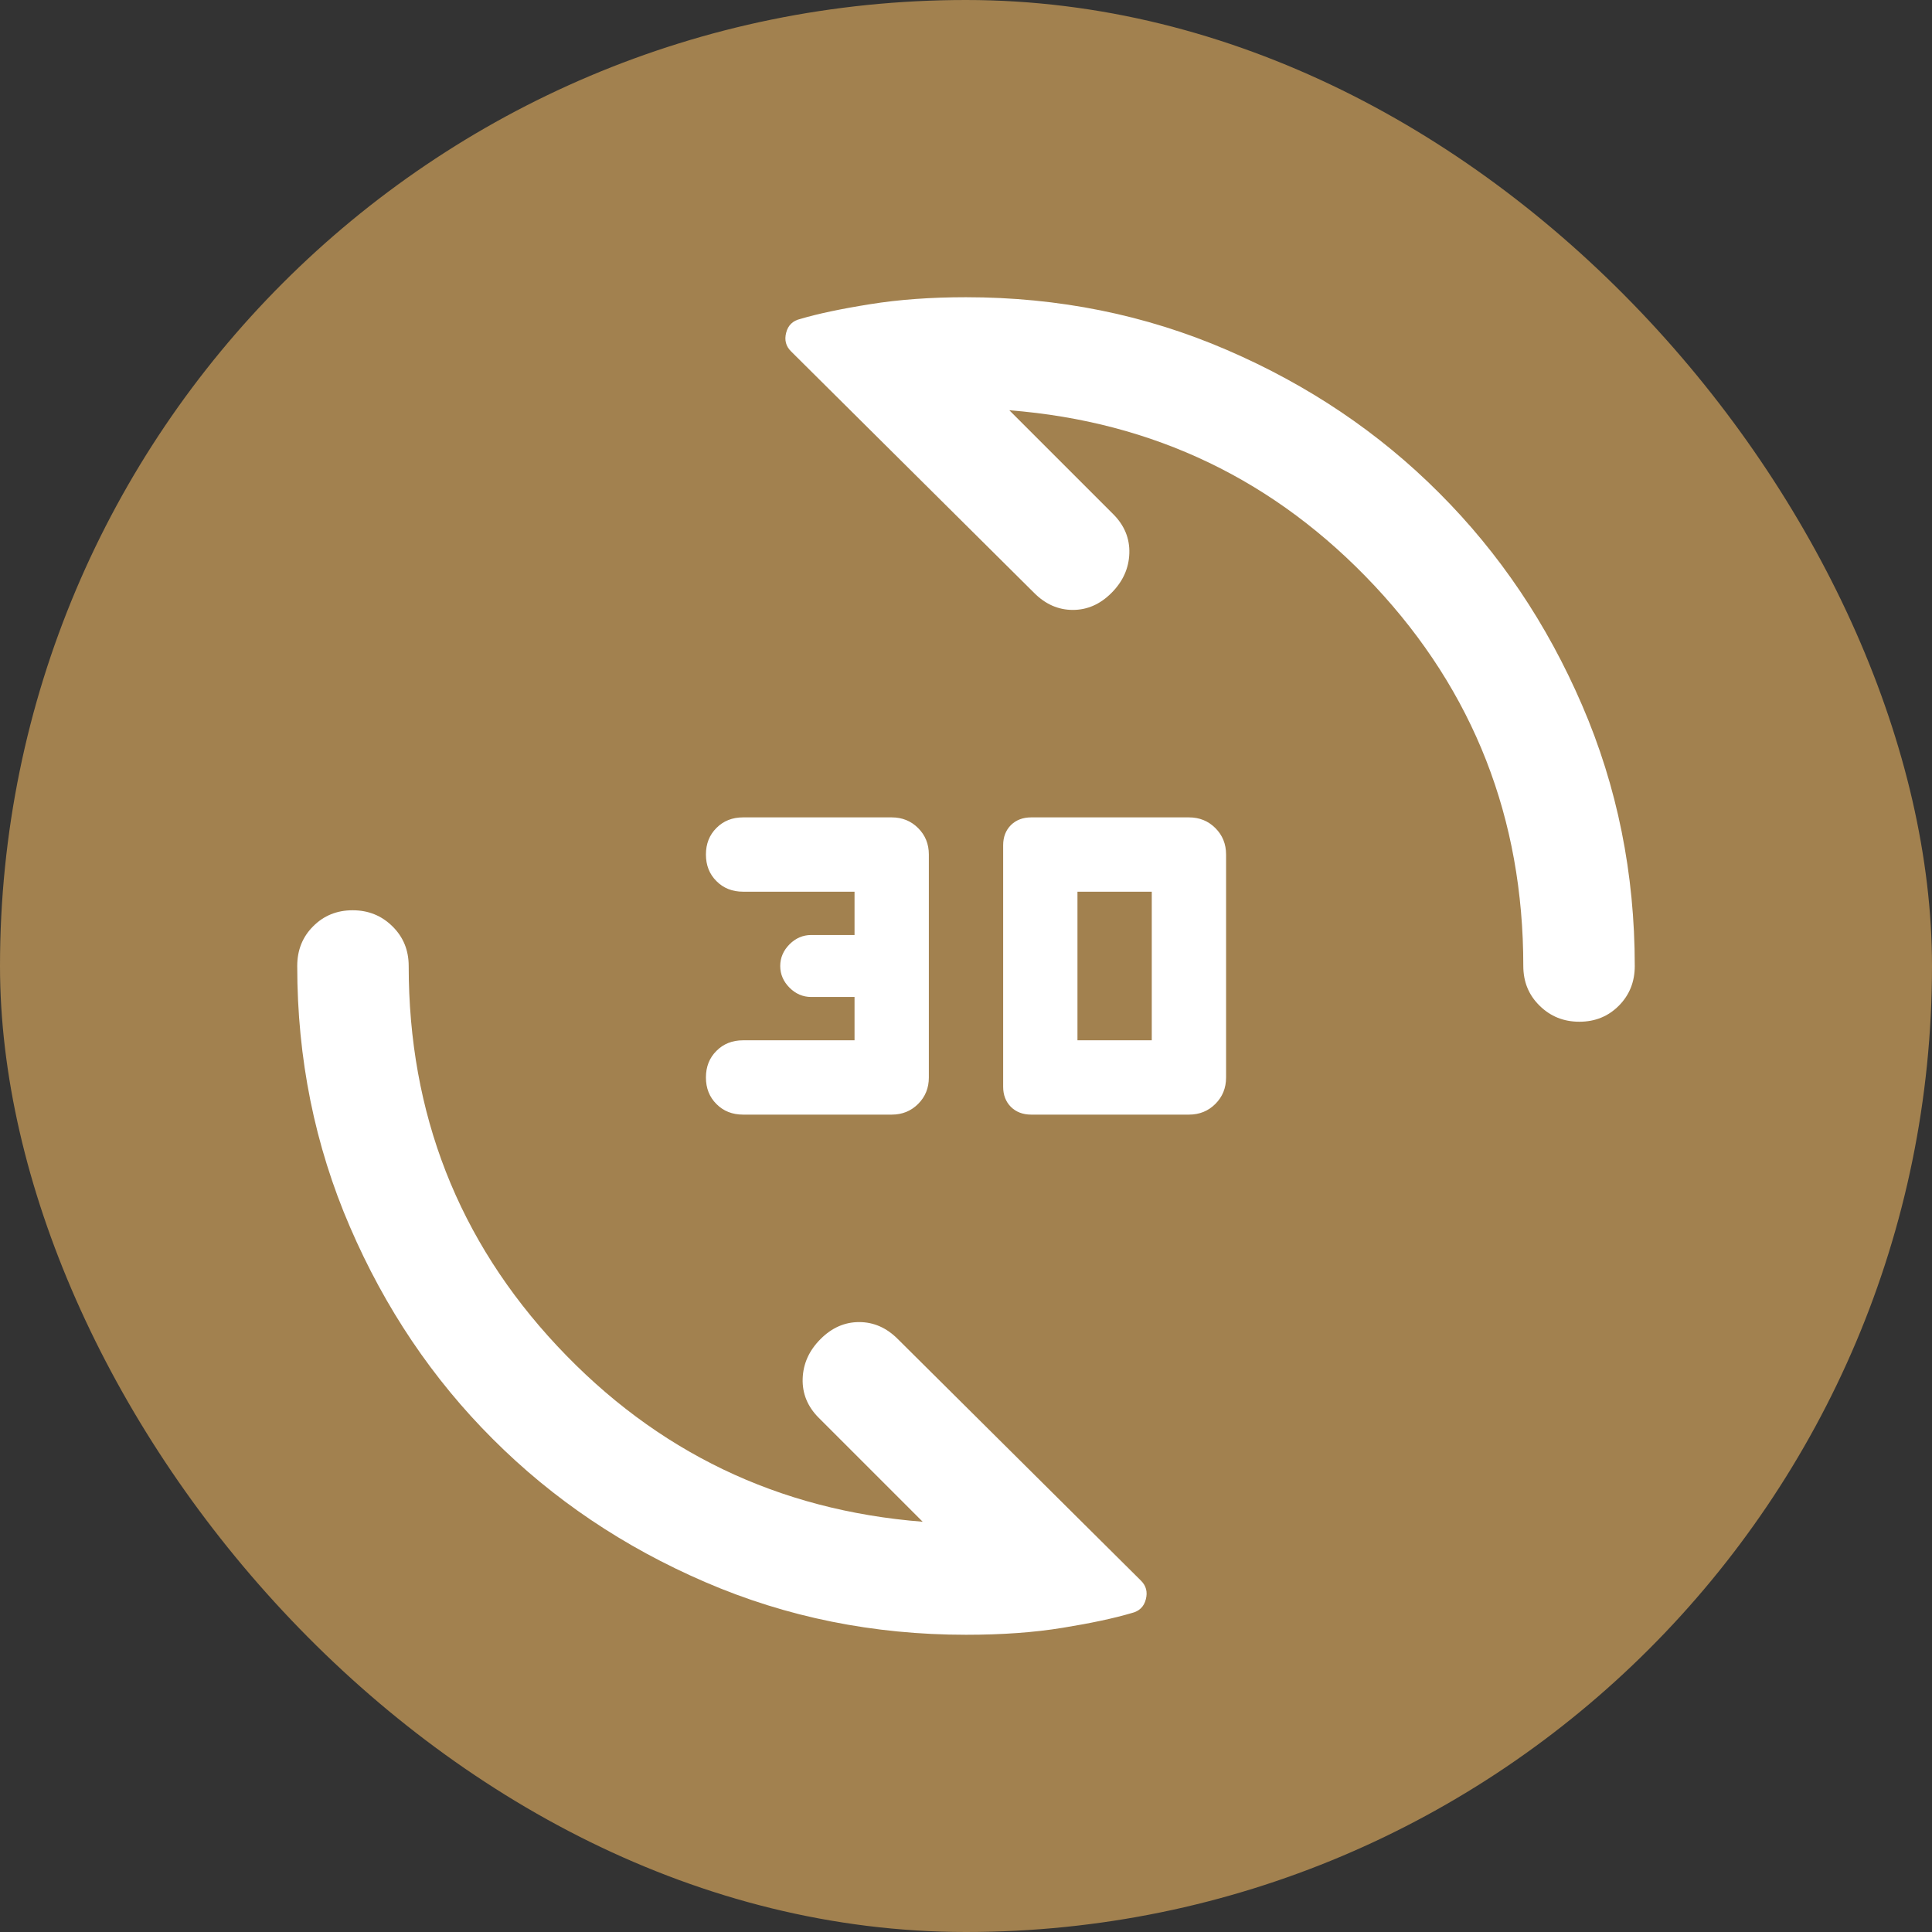 <?xml version="1.0" encoding="UTF-8"?> <svg xmlns="http://www.w3.org/2000/svg" width="26" height="26" viewBox="0 0 26 26" fill="none"><rect x="0" y="0" width="26" height="26" fill="#333333" stroke="none"/><rect x="26" y="26" width="26" height="26" rx="13" transform="rotate(-180 26 26)" fill="#A2814F"></rect><mask id="mask0_683_2807" style="mask-type:alpha" maskUnits="userSpaceOnUse" x="3" y="3" width="20" height="20"><rect x="3" y="3" width="20" height="20" fill="#D9D9D9"></rect></mask><g mask="url(#mask0_683_2807)"><path d="M16 15H13.878C13.765 15 13.674 14.965 13.604 14.896C13.535 14.826 13.5 14.736 13.5 14.625V11.375C13.5 11.264 13.535 11.174 13.604 11.104C13.674 11.035 13.765 11 13.878 11H16C16.142 11 16.26 11.048 16.356 11.144C16.452 11.24 16.5 11.358 16.5 11.5V14.5C16.5 14.642 16.452 14.76 16.356 14.856C16.26 14.952 16.142 15 16 15ZM12 15H10C9.856 15 9.736 14.953 9.642 14.858C9.547 14.764 9.5 14.644 9.5 14.5C9.5 14.356 9.547 14.236 9.642 14.142C9.736 14.047 9.856 14 10 14H11.5V13.417H10.917C10.806 13.417 10.708 13.375 10.625 13.292C10.542 13.208 10.5 13.111 10.5 13C10.5 12.889 10.542 12.792 10.625 12.708C10.708 12.625 10.806 12.583 10.917 12.583H11.5V12H10C9.856 12 9.736 11.953 9.642 11.858C9.547 11.764 9.5 11.644 9.5 11.5C9.5 11.356 9.547 11.236 9.642 11.142C9.736 11.047 9.856 11 10 11H12C12.142 11 12.26 11.048 12.356 11.144C12.452 11.24 12.5 11.358 12.5 11.5V14.5C12.5 14.642 12.452 14.76 12.356 14.856C12.26 14.952 12.142 15 12 15ZM14.5 14H15.5V12H14.5V14ZM21.254 13.75C21.043 13.75 20.865 13.678 20.719 13.534C20.573 13.391 20.5 13.213 20.5 13C20.5 11.014 19.833 9.309 18.5 7.885C17.167 6.462 15.528 5.674 13.583 5.521L14.979 6.917C15.132 7.069 15.205 7.247 15.198 7.448C15.191 7.649 15.111 7.826 14.958 7.979C14.806 8.132 14.632 8.208 14.438 8.208C14.243 8.208 14.069 8.132 13.917 7.979L10.646 4.729C10.576 4.66 10.554 4.576 10.58 4.477C10.605 4.378 10.669 4.316 10.771 4.292C11.007 4.222 11.319 4.156 11.708 4.094C12.097 4.031 12.528 4 13 4C14.245 4 15.415 4.236 16.51 4.709C17.605 5.181 18.558 5.822 19.367 6.633C20.177 7.442 20.819 8.395 21.291 9.49C21.764 10.585 22 11.755 22 13C22 13.213 21.928 13.391 21.786 13.534C21.643 13.678 21.466 13.75 21.254 13.75ZM13 22C11.755 22 10.585 21.764 9.49 21.291C8.395 20.819 7.442 20.177 6.633 19.367C5.822 18.558 5.181 17.605 4.709 16.51C4.236 15.415 4 14.245 4 13C4 12.787 4.071 12.609 4.214 12.466C4.357 12.322 4.534 12.25 4.746 12.25C4.957 12.25 5.135 12.322 5.281 12.466C5.427 12.609 5.5 12.787 5.5 13C5.5 14.986 6.167 16.691 7.5 18.115C8.833 19.538 10.472 20.326 12.417 20.479L11.021 19.083C10.868 18.931 10.795 18.753 10.802 18.552C10.809 18.351 10.889 18.174 11.042 18.021C11.194 17.868 11.368 17.792 11.562 17.792C11.757 17.792 11.931 17.868 12.083 18.021L15.354 21.271C15.424 21.34 15.446 21.424 15.42 21.523C15.395 21.622 15.331 21.684 15.229 21.708C14.993 21.778 14.684 21.844 14.302 21.906C13.92 21.969 13.486 22 13 22Z" fill="white"></path></g></svg> 